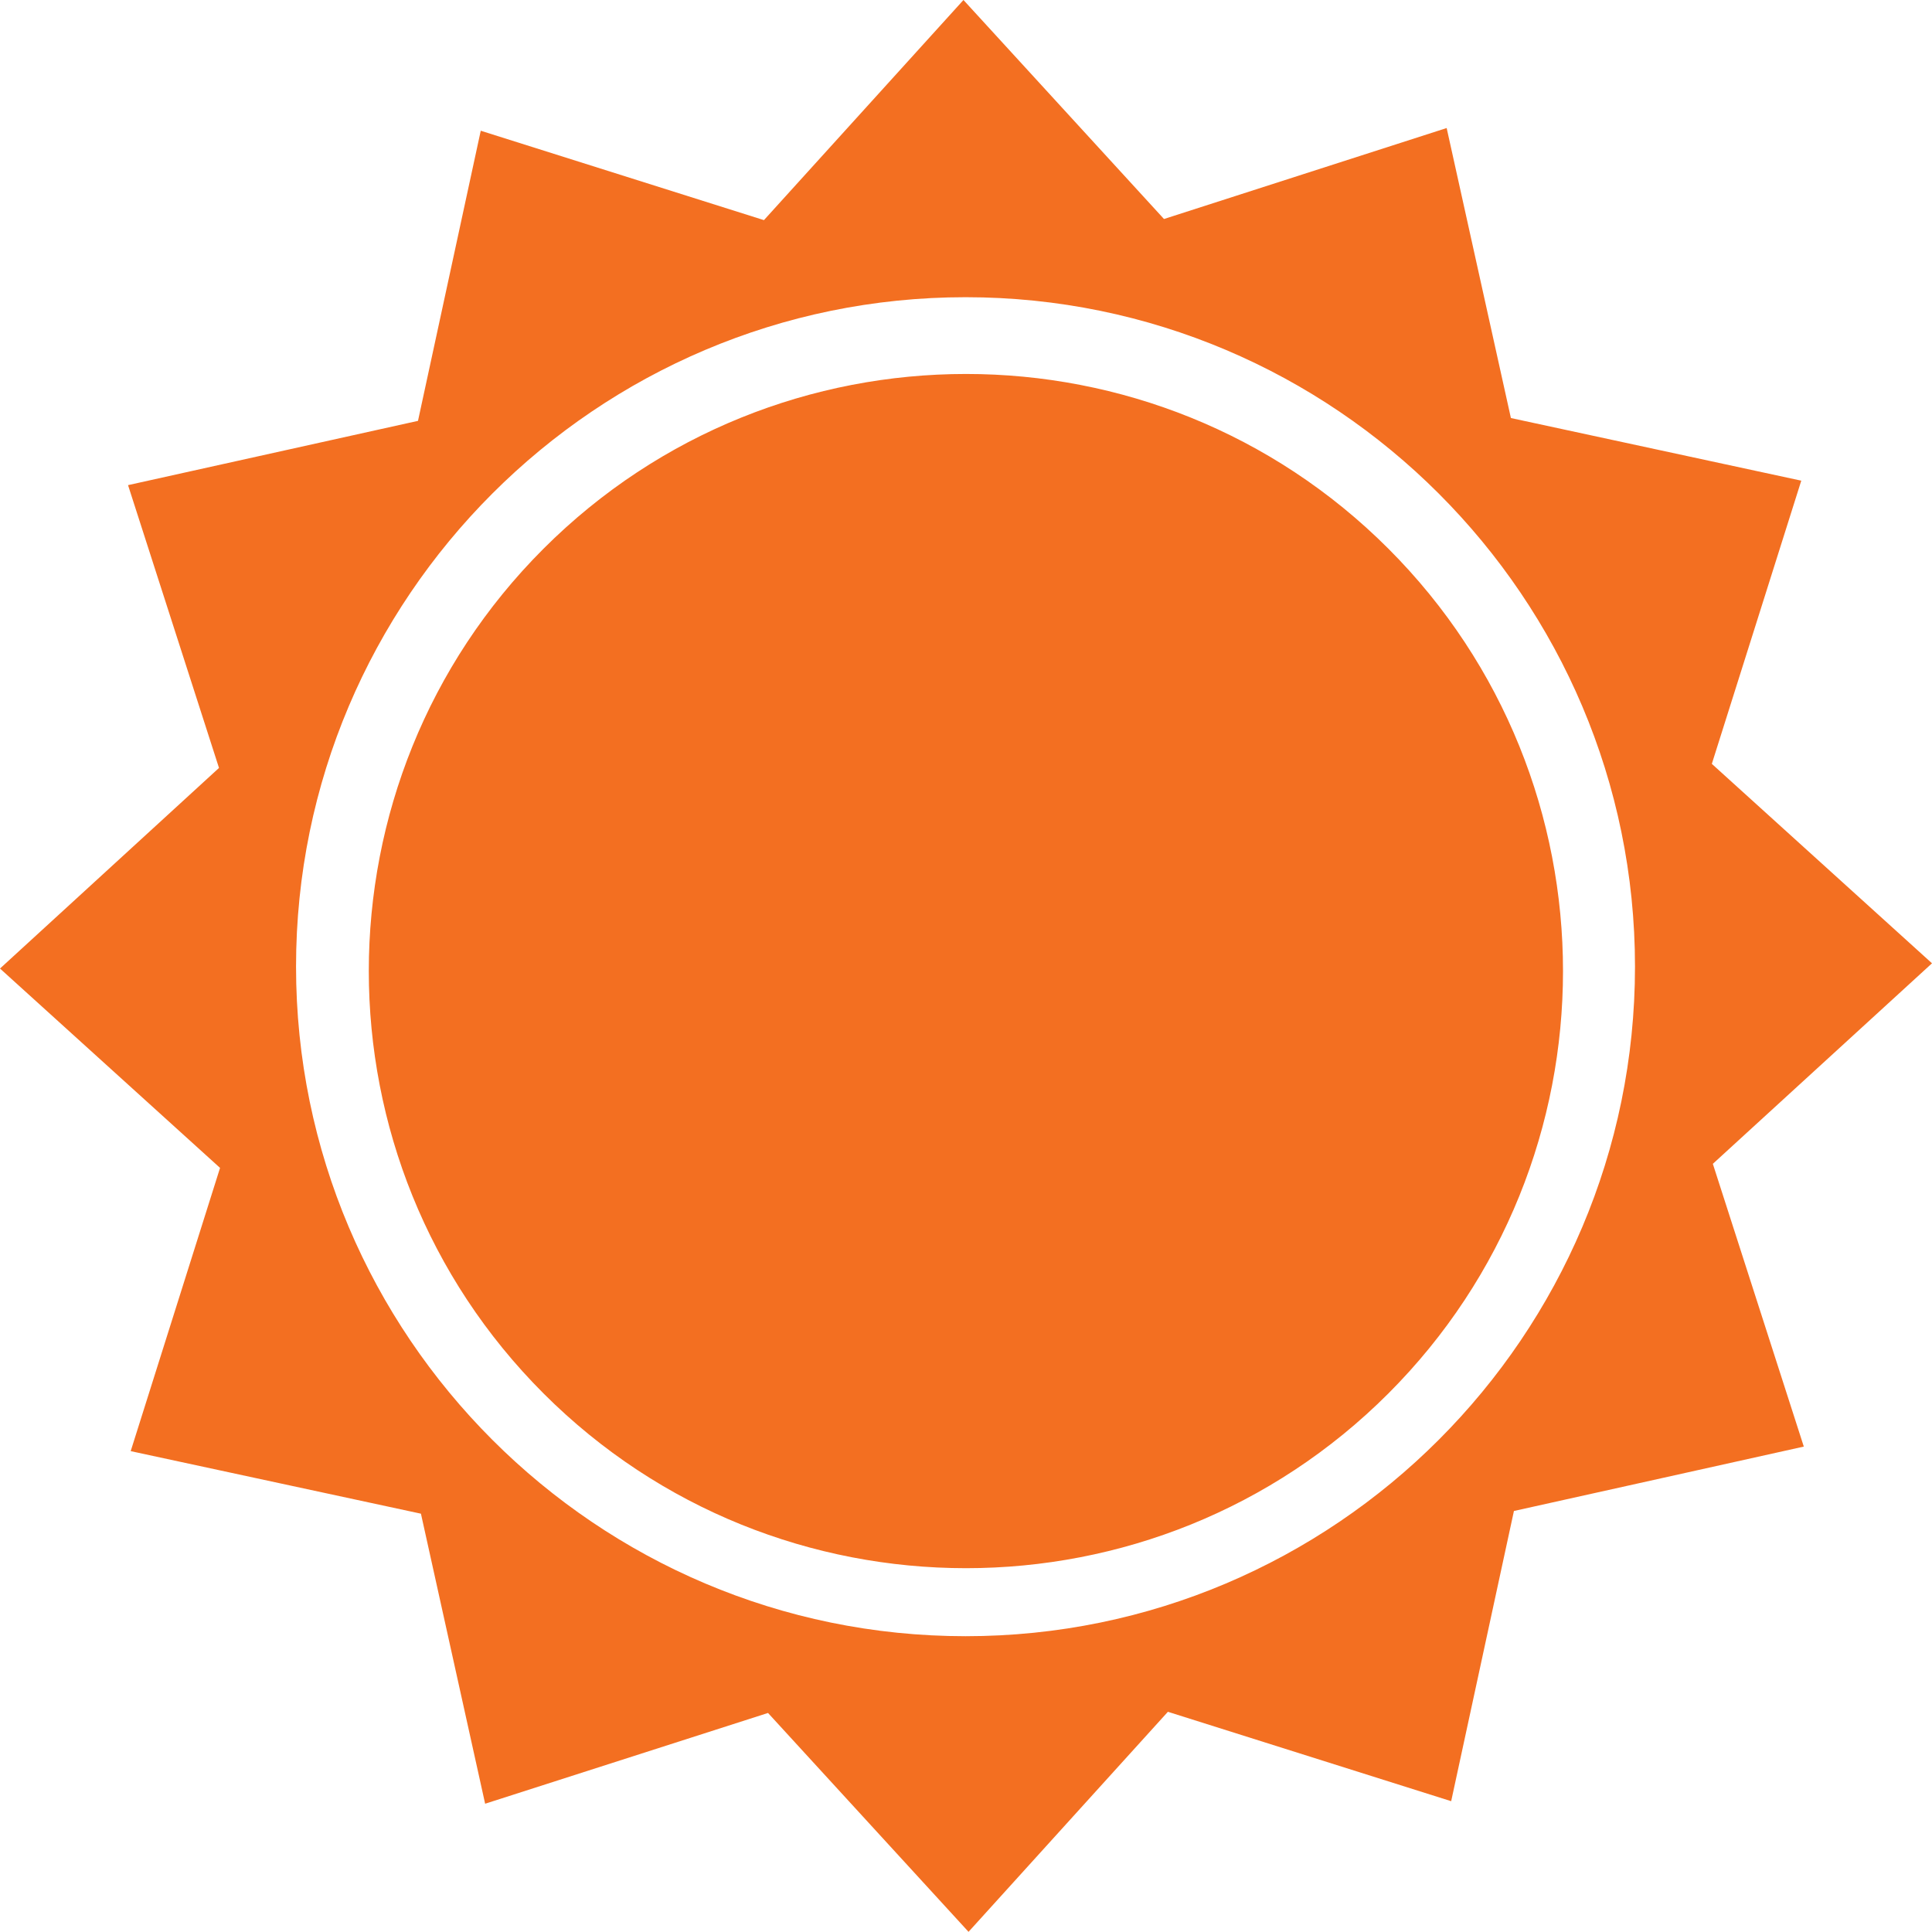 <svg width="48" height="48" viewBox="0 0 48 48" fill="none" xmlns="http://www.w3.org/2000/svg">
    <path fill-rule="evenodd" clip-rule="evenodd" d="m44.752 11.942-7.214-1.556-1.596-7.205-7.023 2.26L23.937 0 18.98 5.469l-7.036-2.221-1.559 7.208-7.204 1.597 2.26 7.026L0 24.063l5.467 4.953-2.22 7.037 7.211 1.554 1.595 7.206 7.028-2.255 4.982 5.438 4.953-5.467 7.038 2.221 1.559-7.21 7.202-1.6-2.26-7.025L48 23.933l-5.47-4.955 2.222-7.036zM23.99 7.384c-9.173 0-16.635 7.464-16.635 16.631 0 9.173 7.462 16.636 16.636 16.636 9.169 0 16.63-7.463 16.63-16.636 0-9.167-7.461-16.631-16.63-16.631zm-10.488 6.25c5.79-5.79 15.207-5.79 20.992-.002 5.784 5.785 5.786 15.2-.002 20.99-5.785 5.786-15.2 5.786-20.988-.002-5.788-5.787-5.788-15.2-.002-20.986z" fill="#F36F21"/>
</svg>
